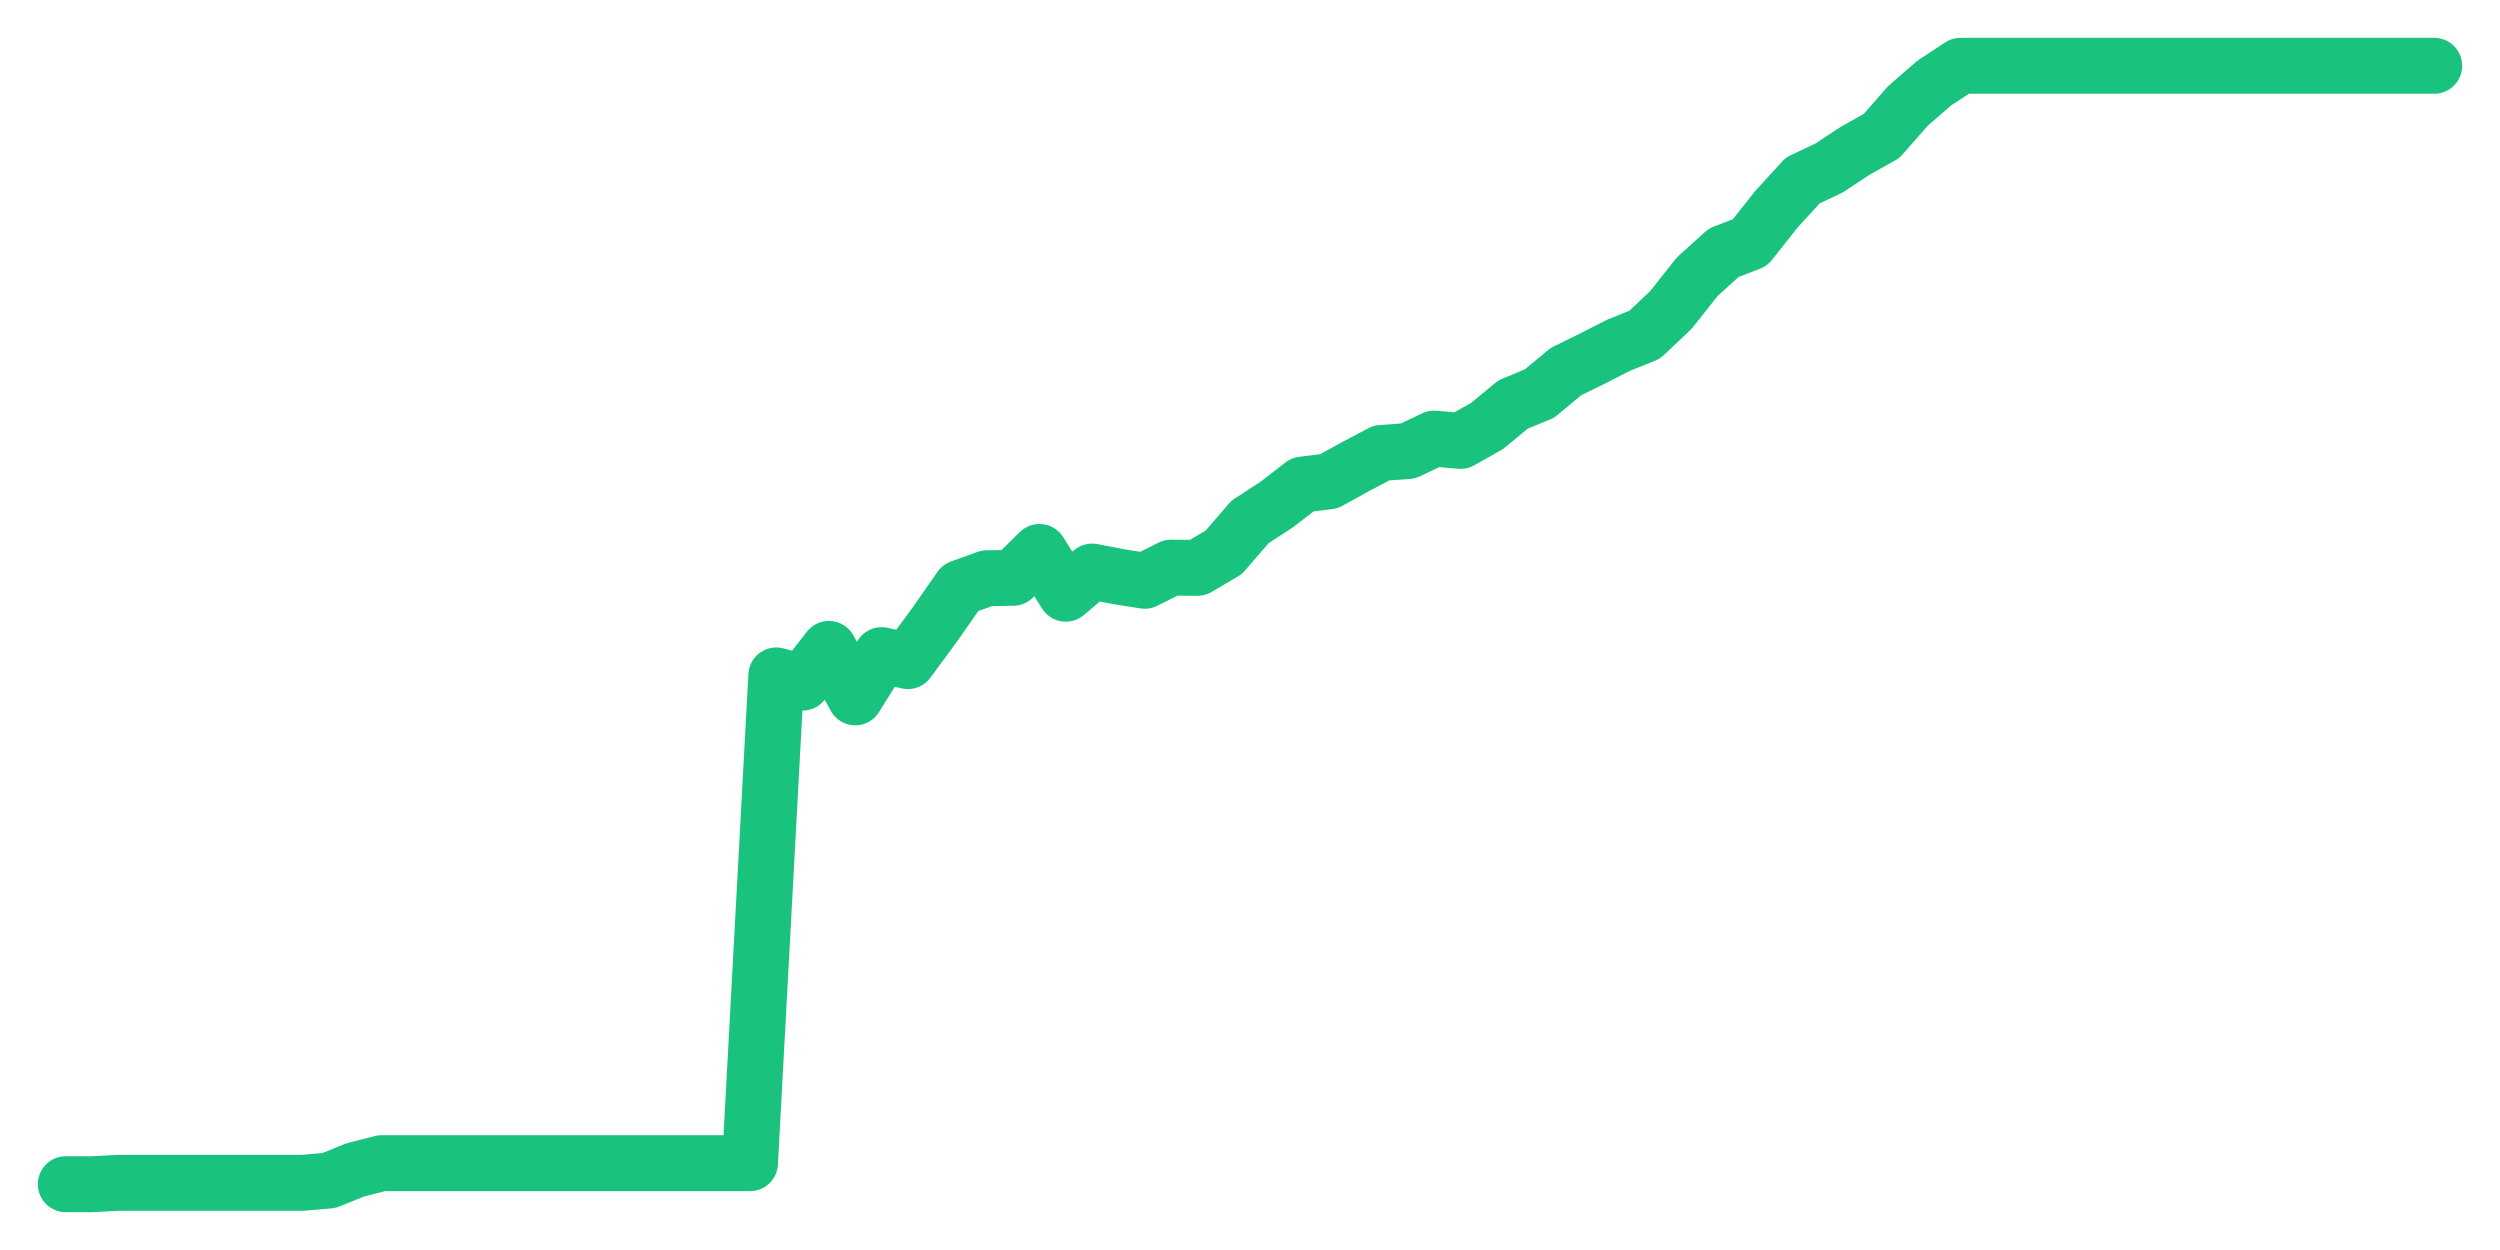 <svg xmlns="http://www.w3.org/2000/svg" width="76" height="38" viewBox="0 0 76 38">
  <path d="M2.000,36.000 L2.800,36.000 L3.600,35.958 L4.400,35.958 L5.200,35.958 L6.000,35.958 L6.800,35.958 L7.600,35.958 L8.400,35.958 L9.200,35.958 L10.000,35.888 L10.800,35.565 L11.600,35.361 L12.400,35.361 L13.200,35.361 L14.000,35.361 L14.800,35.361 L15.600,35.361 L16.400,35.361 L17.200,35.361 L18.000,35.361 L18.800,35.361 L19.600,35.361 L20.400,35.361 L21.200,35.361 L22.000,35.361 L22.800,35.361 L23.600,20.533 L24.400,20.751 L25.200,19.726 L26.000,21.200 L26.800,19.916 L27.600,20.098 L28.400,19.011 L29.200,17.867 L30.000,17.579 L30.800,17.565 L31.600,16.779 L32.400,18.049 L33.200,17.375 L34.000,17.530 L34.800,17.656 L35.600,17.256 L36.400,17.263 L37.200,16.793 L38.000,15.867 L38.800,15.347 L39.600,14.730 L40.400,14.632 L41.200,14.189 L42.000,13.768 L42.800,13.712 L43.600,13.333 L44.400,13.404 L45.200,12.954 L46.000,12.295 L46.800,11.965 L47.600,11.298 L48.400,10.905 L49.200,10.498 L50.000,10.175 L50.800,9.418 L51.600,8.407 L52.400,7.684 L53.200,7.375 L54.000,6.365 L54.800,5.488 L55.600,5.109 L56.400,4.582 L57.200,4.133 L58.000,3.221 L58.800,2.526 L59.600,2.000 L60.400,2.000 L61.200,2.000 L62.000,2.000 L62.800,2.000 L63.600,2.000 L64.400,2.000 L65.200,2.000 L66.000,2.000 L66.800,2.000 L67.600,2.000 L68.400,2.000 L69.200,2.000 L70.000,2.000 L70.800,2.000 L71.600,2.000 L72.400,2.000 L73.200,2.000 L74.000,2.000" fill="none" stroke="#19c37d" stroke-width="1.7" stroke-linecap="round" stroke-linejoin="round"/>
</svg>